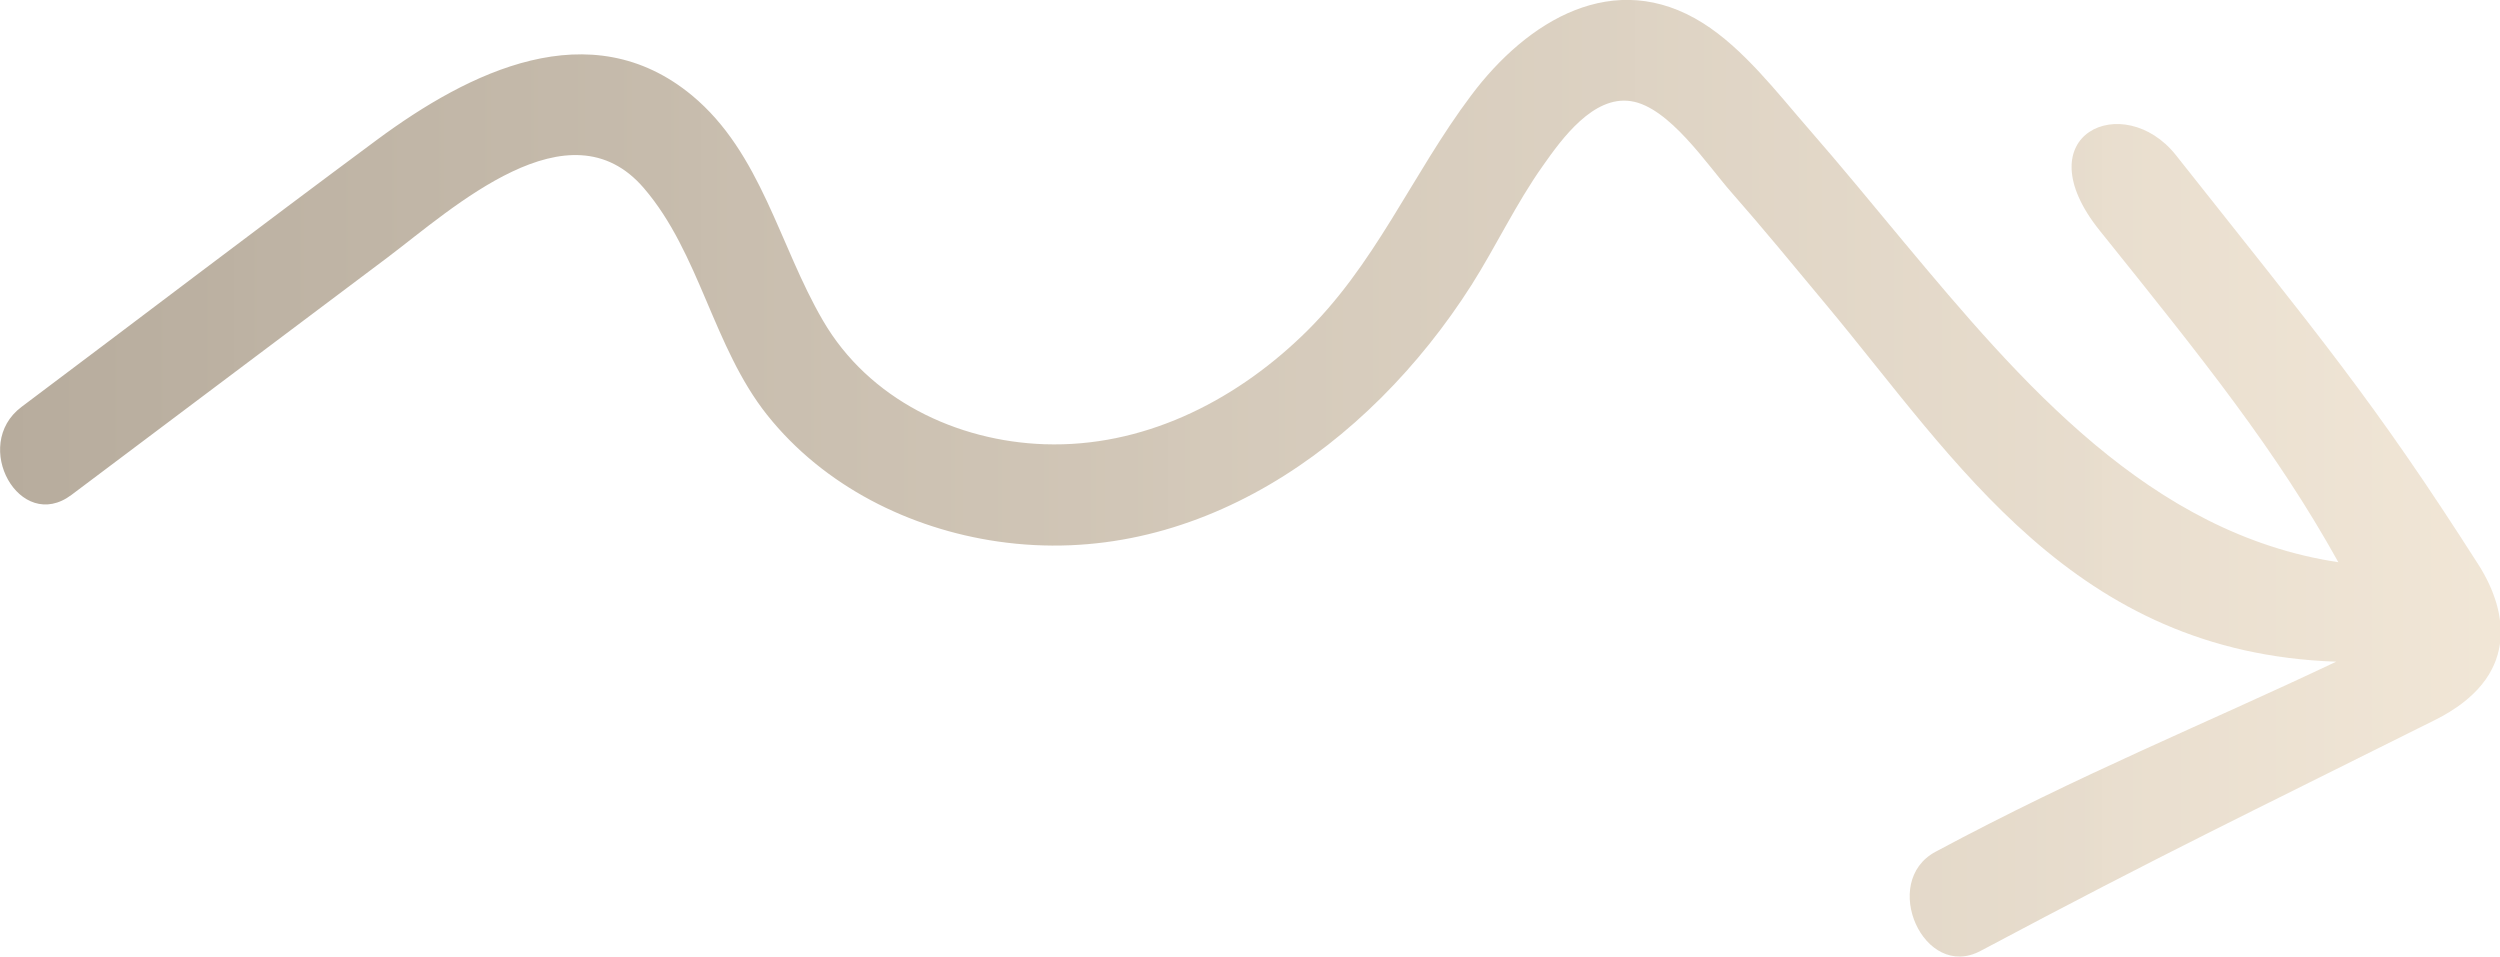<?xml version="1.0" encoding="UTF-8" standalone="no"?>
<svg
   xmlns:dc="http://purl.org/dc/elements/1.1/"
   xmlns:cc="http://creativecommons.org/ns#"
   xmlns:rdf="http://www.w3.org/1999/02/22-rdf-syntax-ns#"
   xmlns:svg="http://www.w3.org/2000/svg"
   xmlns="http://www.w3.org/2000/svg"
   xmlns:xlink="http://www.w3.org/1999/xlink"
   xmlns:sodipodi="http://sodipodi.sourceforge.net/DTD/sodipodi-0.dtd"
   xmlns:inkscape="http://www.inkscape.org/namespaces/inkscape"
   version="1.1"
   x="0"
   y="0"
   viewBox="0 0 81 31"
   xml:space="preserve"
   class=""
   id="svg11"
   sodipodi:docname="zmeika.svg"
   width="81"
   height="31"
   inkscape:version="0.92.4 (5da689c313, 2019-01-14)"><defs
     id="defs15"><linearGradient
       gradientUnits="userSpaceOnUse"
       y2="52.052"
       y1="52.052"
       x2="89.593"
       x1="9"
       id="a-8"><stop
         style="stop-color:#208587;stop-opacity:1"
         id="stop820"
         offset="0"
         stop-color="#e99c00"
         stop-opacity="1" /><stop
         style="stop-color:#6cd1c5;stop-opacity:1"
         id="stop822"
         offset="1"
         stop-color="#000000"
         stop-opacity="1" /></linearGradient><linearGradient
       gradientUnits="userSpaceOnUse"
       y2="52.052"
       y1="52.052"
       x2="89.593"
       x1="9"
       id="a"><stop
         id="stop827"
         offset="0"
         stop-color="#e99c00"
         stop-opacity="1" /><stop
         id="stop829"
         offset="1"
         stop-color="#000000"
         stop-opacity="1" /></linearGradient><linearGradient
       inkscape:collect="always"
       xlink:href="#a-8-8"
       id="linearGradient832"
       x1="9.001"
       y1="51.266"
       x2="90.429"
       y2="51.266"
       gradientUnits="userSpaceOnUse" /></defs><sodipodi:namedview
     pagecolor="#ffffff"
     bordercolor="#666666"
     borderopacity="1"
     objecttolerance="10"
     gridtolerance="10"
     guidetolerance="10"
     inkscape:pageopacity="0"
     inkscape:pageshadow="2"
     inkscape:window-width="1920"
     inkscape:window-height="1017"
     id="namedview13"
     showgrid="false"
     inkscape:zoom="2.36"
     inkscape:cx="-108.05694"
     inkscape:cy="-6.7931506"
     inkscape:window-x="1358"
     inkscape:window-y="-8"
     inkscape:window-maximized="1"
     inkscape:current-layer="g9" /><g
     id="g9"
     transform="matrix(0.995,0,0,0.982,-8.953,-34.85)"><linearGradient
       id="a-8-8"
       x1="9"
       x2="89.593"
       y1="52.052"
       y2="52.052"
       gradientUnits="userSpaceOnUse"><stop
         stop-opacity="1"
         stop-color="#e99c00"
         offset="0"
         id="stop2"
         style="stop-color:#b7ac9d;stop-opacity:1" /><stop
         stop-opacity="1"
         stop-color="#000000"
         offset="1"
         id="stop4"
         style="stop-color:#f1e6d6;stop-opacity:0.979" /></linearGradient><path
       d="m 89.698,54.111 c -3.455,-5.481 -5.193,-7.543 -9.841,-13.497 -1.697,-2.178 -5.011,-0.705 -2.486,2.483 3.385,4.271 5.739,7.238 7.77,10.941 -6.133,-0.936 -10.326,-5.923 -14.155,-10.572 -1.02,-1.241 -2.031,-2.493 -3.082,-3.713 -1.041,-1.21 -2.122,-2.651 -3.455,-3.503 -2.89,-1.841 -5.719,-0.084 -7.547,2.388 -1.95,2.63 -3.132,5.639 -5.517,7.942 -2.273,2.209 -5.214,3.671 -8.366,3.566 -2.859,-0.095 -5.729,-1.473 -7.224,-4.082 -1.425,-2.472 -2.011,-5.533 -4.264,-7.427 -3.314,-2.777 -7.265,-0.778 -10.255,1.462 -3.88,2.914 -7.719,5.881 -11.579,8.816 -1.657,1.262 -0.051,4.176 1.627,2.903 3.435,-2.609 6.86,-5.228 10.296,-7.837 2.122,-1.62 5.911,-5.165 8.346,-2.283 1.819,2.146 2.253,5.239 4.011,7.48 1.849,2.356 4.648,3.756 7.507,4.176 6.365,0.936 12.054,-3.093 15.428,-8.458 0.808,-1.294 1.455,-2.693 2.324,-3.934 0.626,-0.905 1.647,-2.325 2.869,-2.136 1.243,0.189 2.486,2.104 3.263,2.998 1.051,1.21 2.061,2.462 3.082,3.703 4.254,5.165 8.063,11.498 16.621,11.793 -4.334,2.083 -8.275,3.682 -13.044,6.27 -1.829,0.989 -0.384,4.271 1.465,3.272 6.012,-3.24 8.538,-4.45 14.792,-7.616 2.768,-1.399 2.405,-3.556 1.415,-5.134 z"
       data-original="url(#a)"
       class=""
       id="path7"
       inkscape:connector-curvature="0"
       style="opacity:1;fill:url(#linearGradient832);fill-opacity:1.0;stroke-width:1.031" /></g></svg>